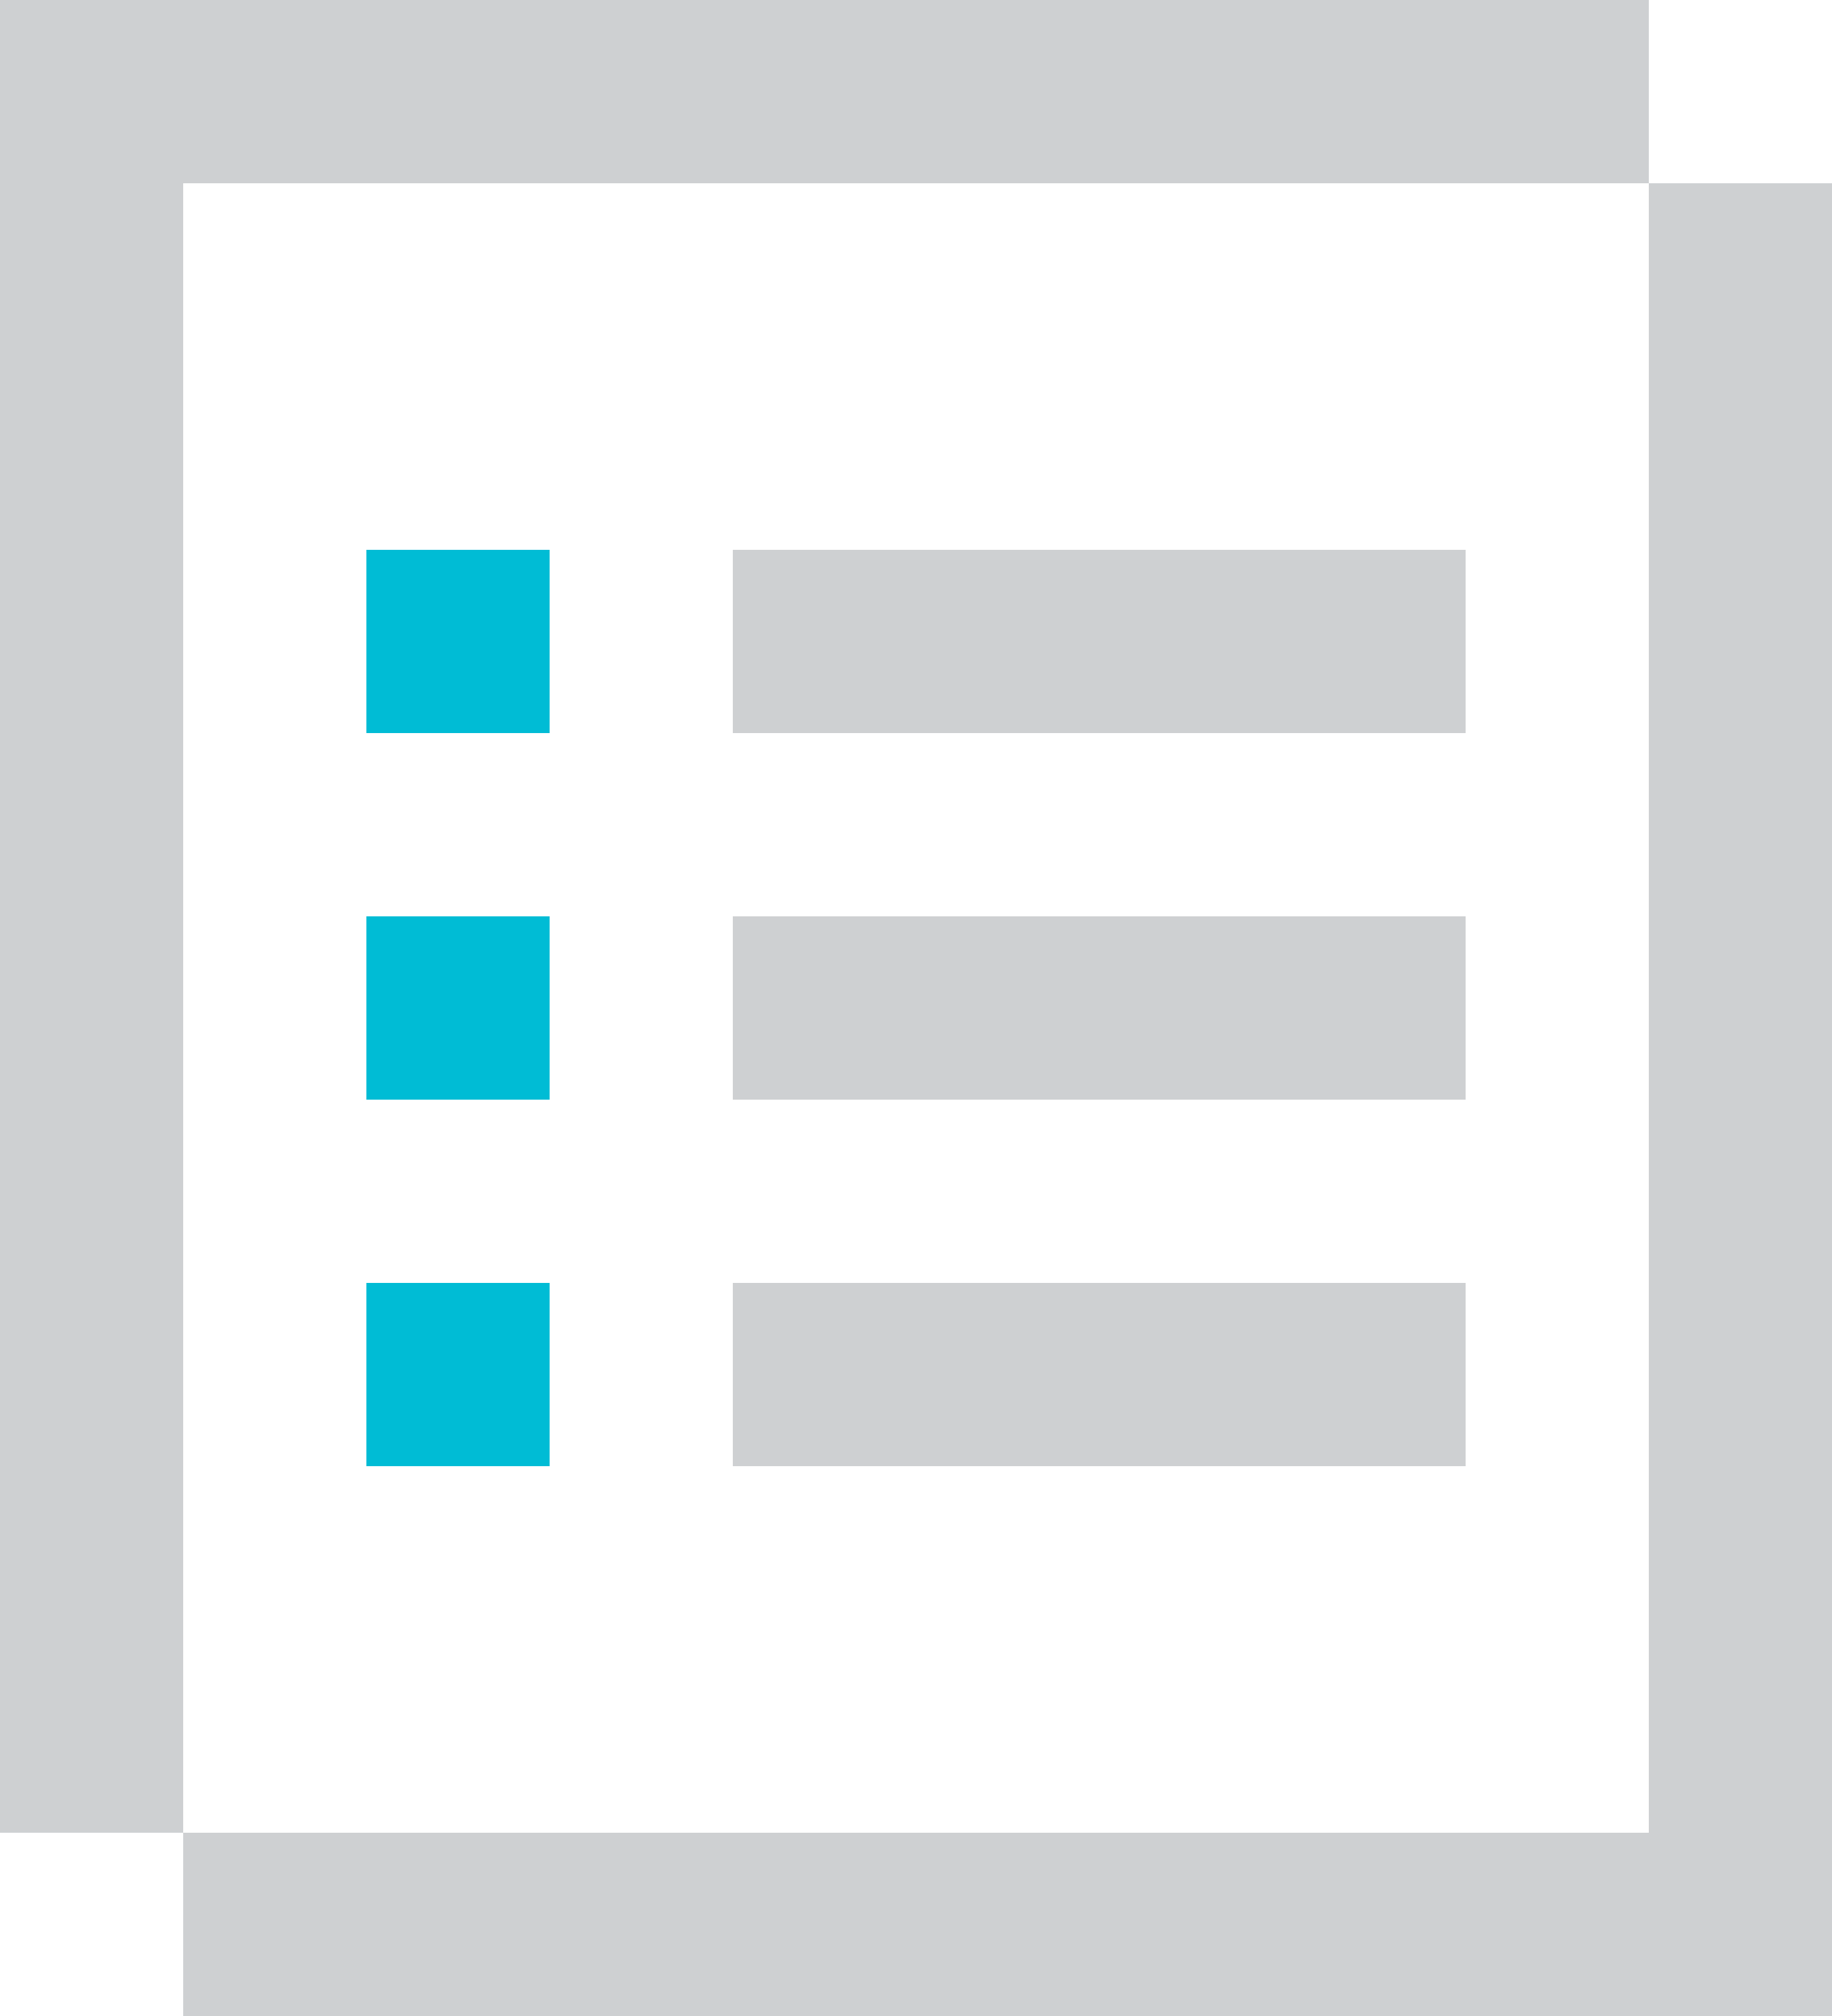 <svg width="50" height="55" viewBox="0 0 50 55" fill="none" xmlns="http://www.w3.org/2000/svg">
<path d="M35 50H40V55H35V50Z" fill="#CED0D2"/>
<path d="M20 50H25V55H20V50Z" fill="#CED0D2"/>
<path d="M30 50H35V55H30V50Z" fill="#CED0D2"/>
<path d="M25 50H30V55H25V50Z" fill="#CED0D2"/>
<path d="M15 50H20V55H15V50Z" fill="#CED0D2"/>
<path d="M10 50H15V55H10V50Z" fill="#CED0D2"/>
<path d="M5 50H10V55H5V50Z" fill="#CED0D2"/>
<path d="M40 50H45V55H40V50Z" fill="#CED0D2"/>
<path d="M35 15H40V20H35V15Z" fill="#CED0D2"/>
<path d="M30 15H35V20H30V15Z" fill="#CED0D2"/>
<path d="M25 15H30V20H25V15Z" fill="#CED0D2"/>
<path d="M15 0H20V5H15V0Z" fill="#CED0D2"/>
<path d="M0 15H5V20H0V15Z" fill="#CED0D2"/>
<path d="M45 15H50V20H45V15Z" fill="#CED0D2"/>
<path d="M35 25H40V30H35V25Z" fill="#CED0D2"/>
<path d="M30 25H35V30H30V25Z" fill="#CED0D2"/>
<path d="M25 25H30V30H25V25Z" fill="#CED0D2"/>
<path d="M35 35H40V40H35V35Z" fill="#CED0D2"/>
<path d="M30 35H35V40H30V35Z" fill="#CED0D2"/>
<path d="M25 35H30V40H25V35Z" fill="#CED0D2"/>
<path d="M20 15H25V20H20V15Z" fill="#CED0D2"/>
<path d="M20 25H25V30H20V25Z" fill="#CED0D2"/>
<path d="M20 35H25V40H20V35Z" fill="#CED0D2"/>
<path d="M10 15H15V20H10V15Z" fill="#00BCD5"/>
<path d="M10 25H15V30H10V25Z" fill="#00BCD5"/>
<path d="M10 35H15V40H10V35Z" fill="#00BCD5"/>
<path d="M40 0H45V5H40V0Z" fill="#CED0D2"/>
<path d="M0 35H5V40H0V35Z" fill="#CED0D2"/>
<path d="M0 40H5V45H0V40Z" fill="#CED0D2"/>
<path d="M0 45H5V50H0V45Z" fill="#CED0D2"/>
<path d="M5 0H10V5H5V0Z" fill="#CED0D2"/>
<path d="M0 0H5V5H0V0Z" fill="#CED0D2"/>
<path d="M0 30H5V35H0V30Z" fill="#CED0D2"/>
<path d="M0 25H5V30H0V25Z" fill="#CED0D2"/>
<path d="M45 35H50V40H45V35Z" fill="#CED0D2"/>
<path d="M45 40H50V45H45V40Z" fill="#CED0D2"/>
<path d="M45 45H50V50H45V45Z" fill="#CED0D2"/>
<path d="M45 50H50V55H45V50Z" fill="#CED0D2"/>
<path d="M45 30H50V35H45V30Z" fill="#CED0D2"/>
<path d="M45 25H50V30H45V25Z" fill="#CED0D2"/>
<path d="M0 20H5V25H0V20Z" fill="#CED0D2"/>
<path d="M45 20H50V25H45V20Z" fill="#CED0D2"/>
<path d="M0 10H5V15H0V10Z" fill="#CED0D2"/>
<path d="M0 5H5V10H0V5Z" fill="#CED0D2"/>
<path d="M45 5H50V10H45V5Z" fill="#CED0D2"/>
<path d="M10 0H15V5H10V0Z" fill="#CED0D2"/>
<path d="M45 10H50V15H45V10Z" fill="#CED0D2"/>
<path d="M25 0H30V5H25V0Z" fill="#CED0D2"/>
<path d="M20 0H25V5H20V0Z" fill="#CED0D2"/>
<path d="M30 0H35V5H30V0Z" fill="#CED0D2"/>
<path d="M35 0H40V5H35V0Z" fill="#CED0D2"/>
</svg>
